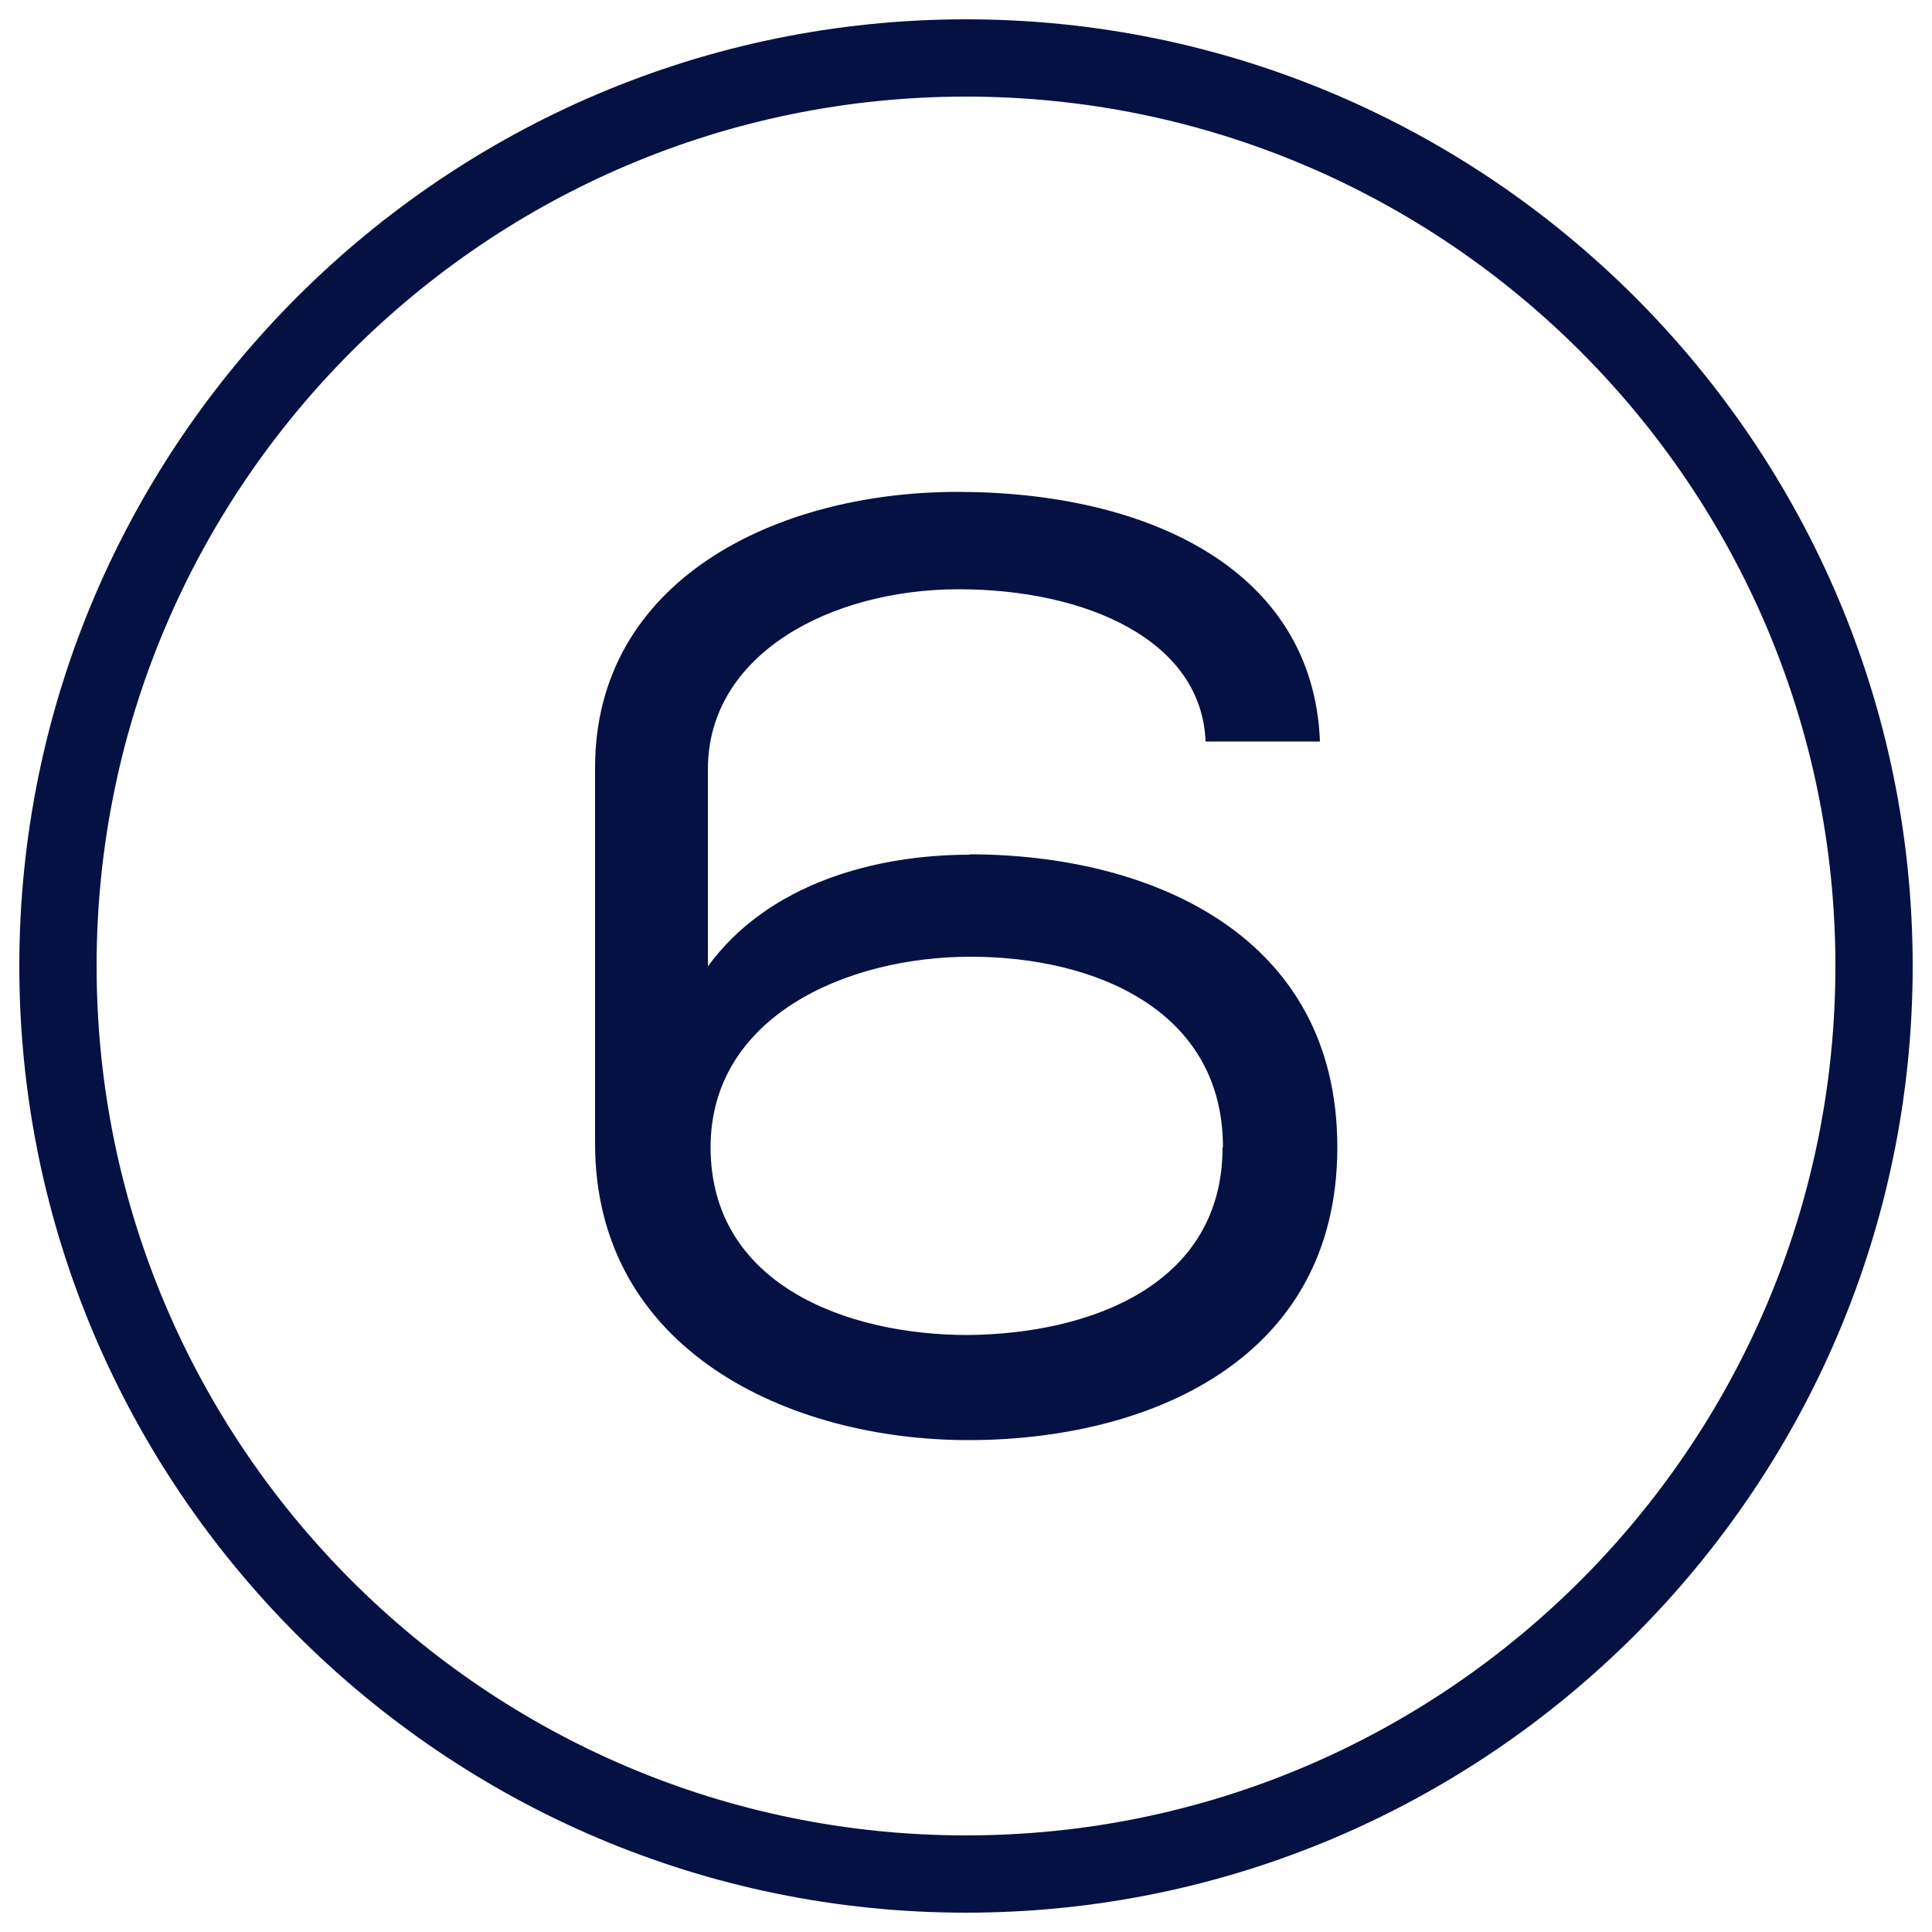 <?xml version="1.0" encoding="UTF-8"?><svg id="Layer_1" xmlns="http://www.w3.org/2000/svg" viewBox="0 0 50 50"><path d="m25,2.5c12.41,0,22.5,10.09,22.5,22.5s-10.09,22.5-22.5,22.5S2.5,37.41,2.5,25,12.59,2.5,25,2.5m0-2C11.5.5.5,11.5.5,25s11,24.5,24.5,24.5,24.5-11,24.5-24.5S38.5.5,25,.5h0Z" fill="#051142"/><path d="m25.09,22.11c4.62,0,9.52,2.04,9.52,7.58s-4.93,7.58-9.55,7.58-9.66-2.31-9.66-7.68v-9.72c0-4.86,4.69-7.14,9.38-7.14,4.93,0,9.21,2.01,9.38,6.46h-2.96c-.1-2.62-3.09-3.94-6.39-3.94s-6.49,1.67-6.49,4.66v5.1c1.56-2.14,4.32-2.89,6.77-2.89Zm6.56,7.58c0-3.54-3.3-4.93-6.53-4.93s-6.73,1.56-6.73,4.93c0,3.54,3.5,4.86,6.66,4.86,3.16-.03,6.59-1.29,6.59-4.86Z" fill="#051142"/></svg>
